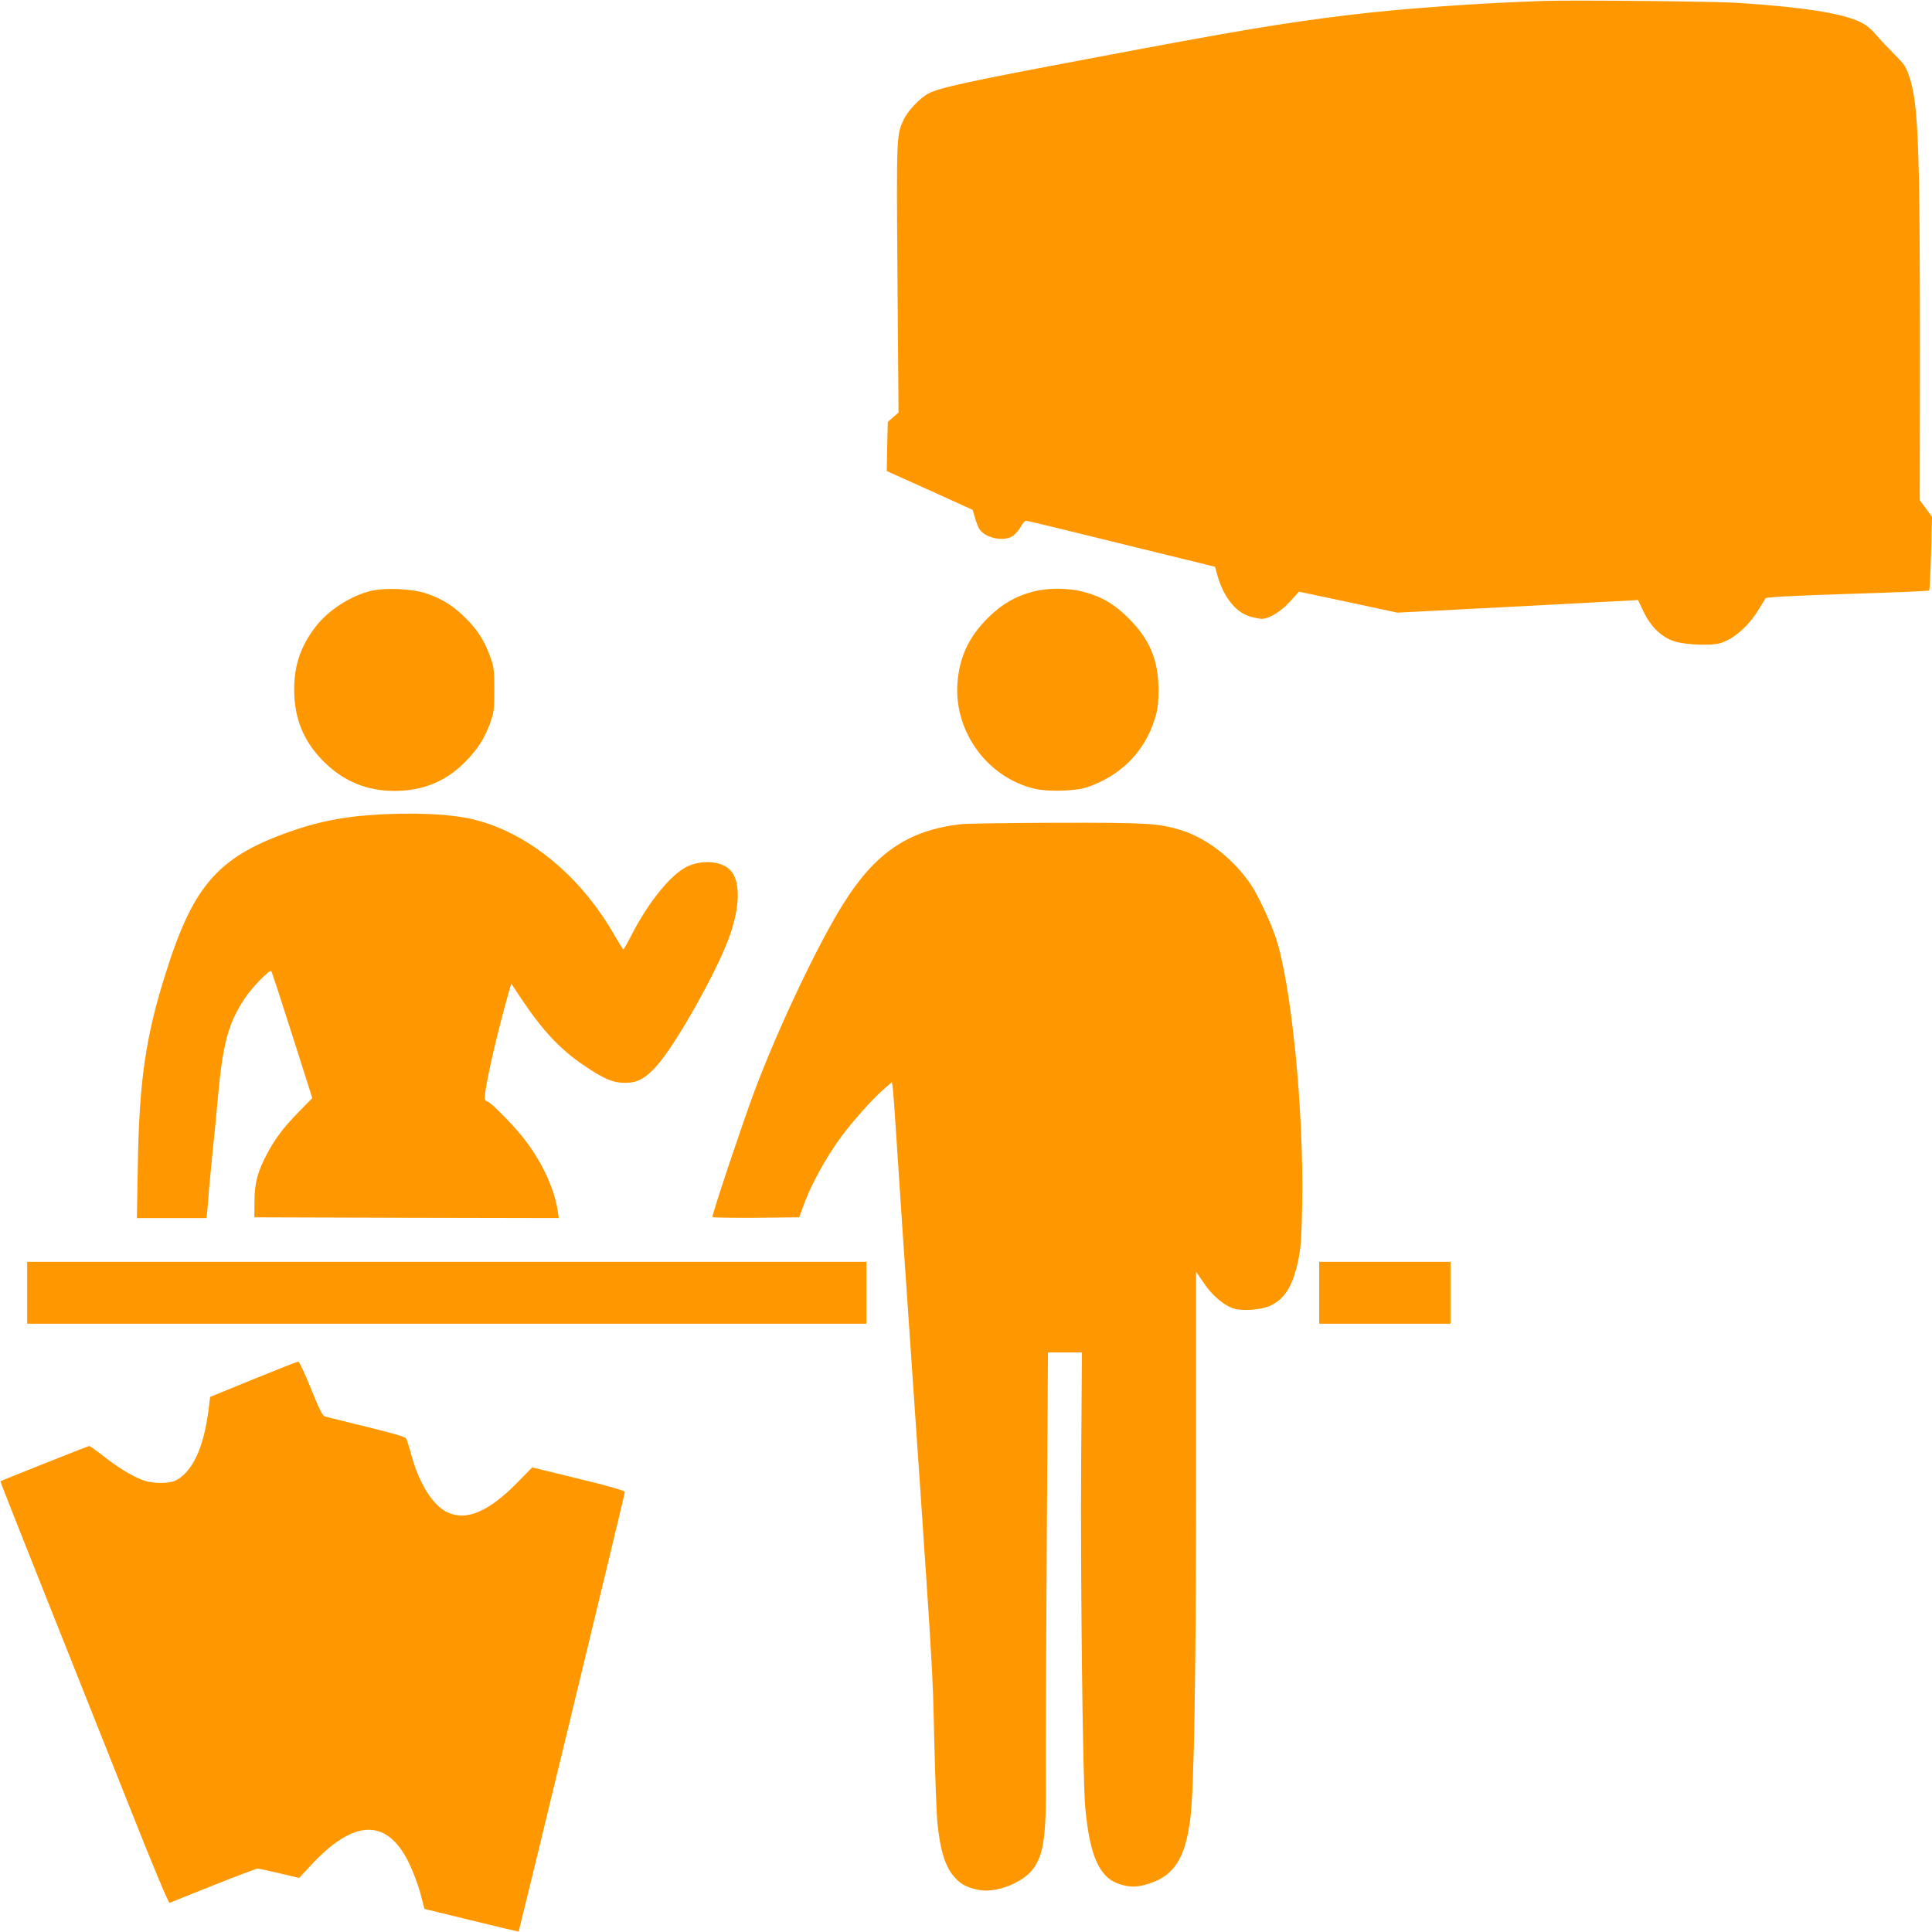 <?xml version="1.0" standalone="no"?>
<!DOCTYPE svg PUBLIC "-//W3C//DTD SVG 20010904//EN"
 "http://www.w3.org/TR/2001/REC-SVG-20010904/DTD/svg10.dtd">
<svg version="1.0" xmlns="http://www.w3.org/2000/svg"
 width="1280pt" height="1280pt" viewBox="0 0 1280 1280"
 preserveAspectRatio="xMidYMid meet">
<g transform="translate(0,1280) scale(0.1,-0.1)"
fill="#ff9800" stroke="none">
<path d="M10235 12794 c-449 -15 -941 -50 -1305 -94 -439 -54 -728 -102 -1700
-286 -808 -152 -1003 -194 -1078 -233 -56 -29 -138 -115 -165 -174 -48 -102
-48 -104 -41 -1051 l7 -889 -35 -31 -36 -31 -4 -163 -3 -163 285 -128 284
-129 16 -54 c8 -30 22 -64 31 -77 45 -61 172 -82 226 -37 16 14 38 41 48 60
11 20 26 36 33 36 8 0 248 -58 535 -129 287 -71 566 -139 620 -152 l97 -24 11
-40 c38 -150 121 -260 219 -289 30 -9 65 -16 80 -16 48 0 128 49 188 116 l58
64 326 -69 326 -70 754 39 c414 22 773 41 796 42 l44 3 36 -75 c50 -105 120
-172 209 -200 75 -23 241 -29 301 -11 89 27 189 115 254 224 21 34 41 67 45
73 6 8 169 17 543 29 294 9 538 19 541 23 4 4 9 115 13 247 l6 241 -40 55 -41
55 1 1004 c0 1335 -11 1620 -68 1795 -24 73 -32 86 -101 155 -42 42 -97 100
-122 130 -30 36 -65 65 -102 83 -121 59 -375 99 -812 128 -156 10 -1081 19
-1280 13z"/>
<path d="M2456 8885 c-135 -34 -277 -126 -361 -232 -102 -131 -146 -257 -146
-423 0 -192 64 -346 200 -480 131 -128 282 -190 466 -190 185 0 337 62 465
190 84 85 129 154 168 262 24 67 27 86 27 218 0 132 -3 151 -27 218 -38 106
-83 177 -163 257 -81 80 -152 126 -257 162 -93 33 -278 41 -372 18z"/>
<path d="M6842 8880 c-116 -31 -206 -83 -298 -175 -127 -126 -189 -262 -201
-435 -21 -321 201 -623 513 -696 89 -21 276 -15 349 11 224 78 379 236 447
455 18 60 23 98 23 190 0 197 -58 335 -199 475 -93 93 -182 145 -302 175 -100
26 -233 26 -332 0z"/>
<path d="M2440 7399 c-172 -13 -329 -44 -479 -95 -510 -172 -676 -356 -864
-954 -133 -422 -175 -713 -184 -1277 l-6 -343 231 0 230 0 6 58 c3 31 8 93 11
137 4 44 15 161 25 260 11 99 24 236 30 305 34 391 69 525 180 693 47 73 166
195 177 183 4 -3 66 -194 139 -423 l133 -418 -88 -90 c-102 -104 -157 -177
-211 -278 -63 -117 -84 -196 -84 -317 l-1 -105 1009 -3 1008 -2 -7 47 c-22
154 -116 350 -243 503 -74 89 -195 211 -220 221 -22 9 -23 13 -17 62 15 113
78 385 148 636 l24 85 66 -100 c144 -215 260 -338 419 -445 130 -88 189 -113
268 -113 80 -1 133 27 207 108 126 137 404 631 486 862 75 209 73 383 -4 448
-62 53 -184 59 -276 15 -106 -50 -256 -234 -368 -452 -27 -53 -52 -97 -55 -97
-3 0 -31 45 -62 99 -225 391 -570 673 -927 761 -158 39 -421 50 -701 29z"/>
<path d="M6362 7339 c-348 -41 -567 -191 -782 -538 -170 -275 -425 -814 -581
-1229 -78 -209 -279 -808 -279 -835 0 -4 129 -6 287 -5 l288 3 23 64 c51 145
151 328 256 471 71 96 210 253 277 310 l58 51 5 -33 c3 -18 15 -177 26 -353
11 -176 30 -448 40 -605 214 -3120 197 -2839 210 -3385 6 -236 15 -477 21
-535 18 -182 52 -290 114 -358 41 -47 83 -68 159 -83 114 -23 293 46 362 141
70 96 87 223 83 620 -1 151 2 843 6 1538 l8 1262 112 0 113 0 -5 -717 c-5
-787 10 -2108 27 -2298 30 -326 95 -469 234 -510 67 -20 112 -19 187 5 168 53
242 169 275 430 26 206 38 964 38 2320 l0 1305 50 -73 c56 -85 138 -154 202
-172 60 -17 178 -8 235 17 99 44 153 130 189 298 18 83 23 146 27 367 13 629
-73 1483 -178 1786 -38 108 -117 275 -160 339 -117 173 -293 310 -464 363
-150 46 -223 50 -825 49 -311 -1 -598 -5 -638 -10z"/>
<path d="M180 4235 l0 -205 2780 0 2780 0 0 205 0 205 -2780 0 -2780 0 0 -205z"/>
<path d="M8740 4235 l0 -205 435 0 435 0 0 205 0 205 -435 0 -435 0 0 -205z"/>
<path d="M1678 3662 l-286 -117 -11 -90 c-32 -246 -104 -403 -214 -462 -45
-24 -157 -24 -222 1 -75 29 -160 81 -257 157 -49 38 -92 69 -96 69 -8 0 -584
-229 -589 -234 -2 -2 136 -351 306 -777 169 -426 419 -1054 556 -1397 153
-387 252 -622 259 -619 6 3 136 55 289 116 152 61 284 111 293 111 9 0 75 -14
146 -31 l130 -31 73 79 c289 314 509 320 655 19 27 -56 61 -146 76 -202 l26
-101 311 -76 c171 -42 312 -75 313 -74 4 4 704 2900 704 2912 0 9 -105 39
-307 88 l-307 75 -91 -93 c-195 -200 -345 -265 -472 -204 -96 46 -186 190
-238 380 -14 52 -30 101 -34 109 -5 10 -97 37 -262 77 -140 34 -264 65 -275
68 -17 4 -36 41 -94 185 -40 99 -77 180 -84 179 -6 0 -140 -53 -298 -117z"/>
</g>
</svg>
